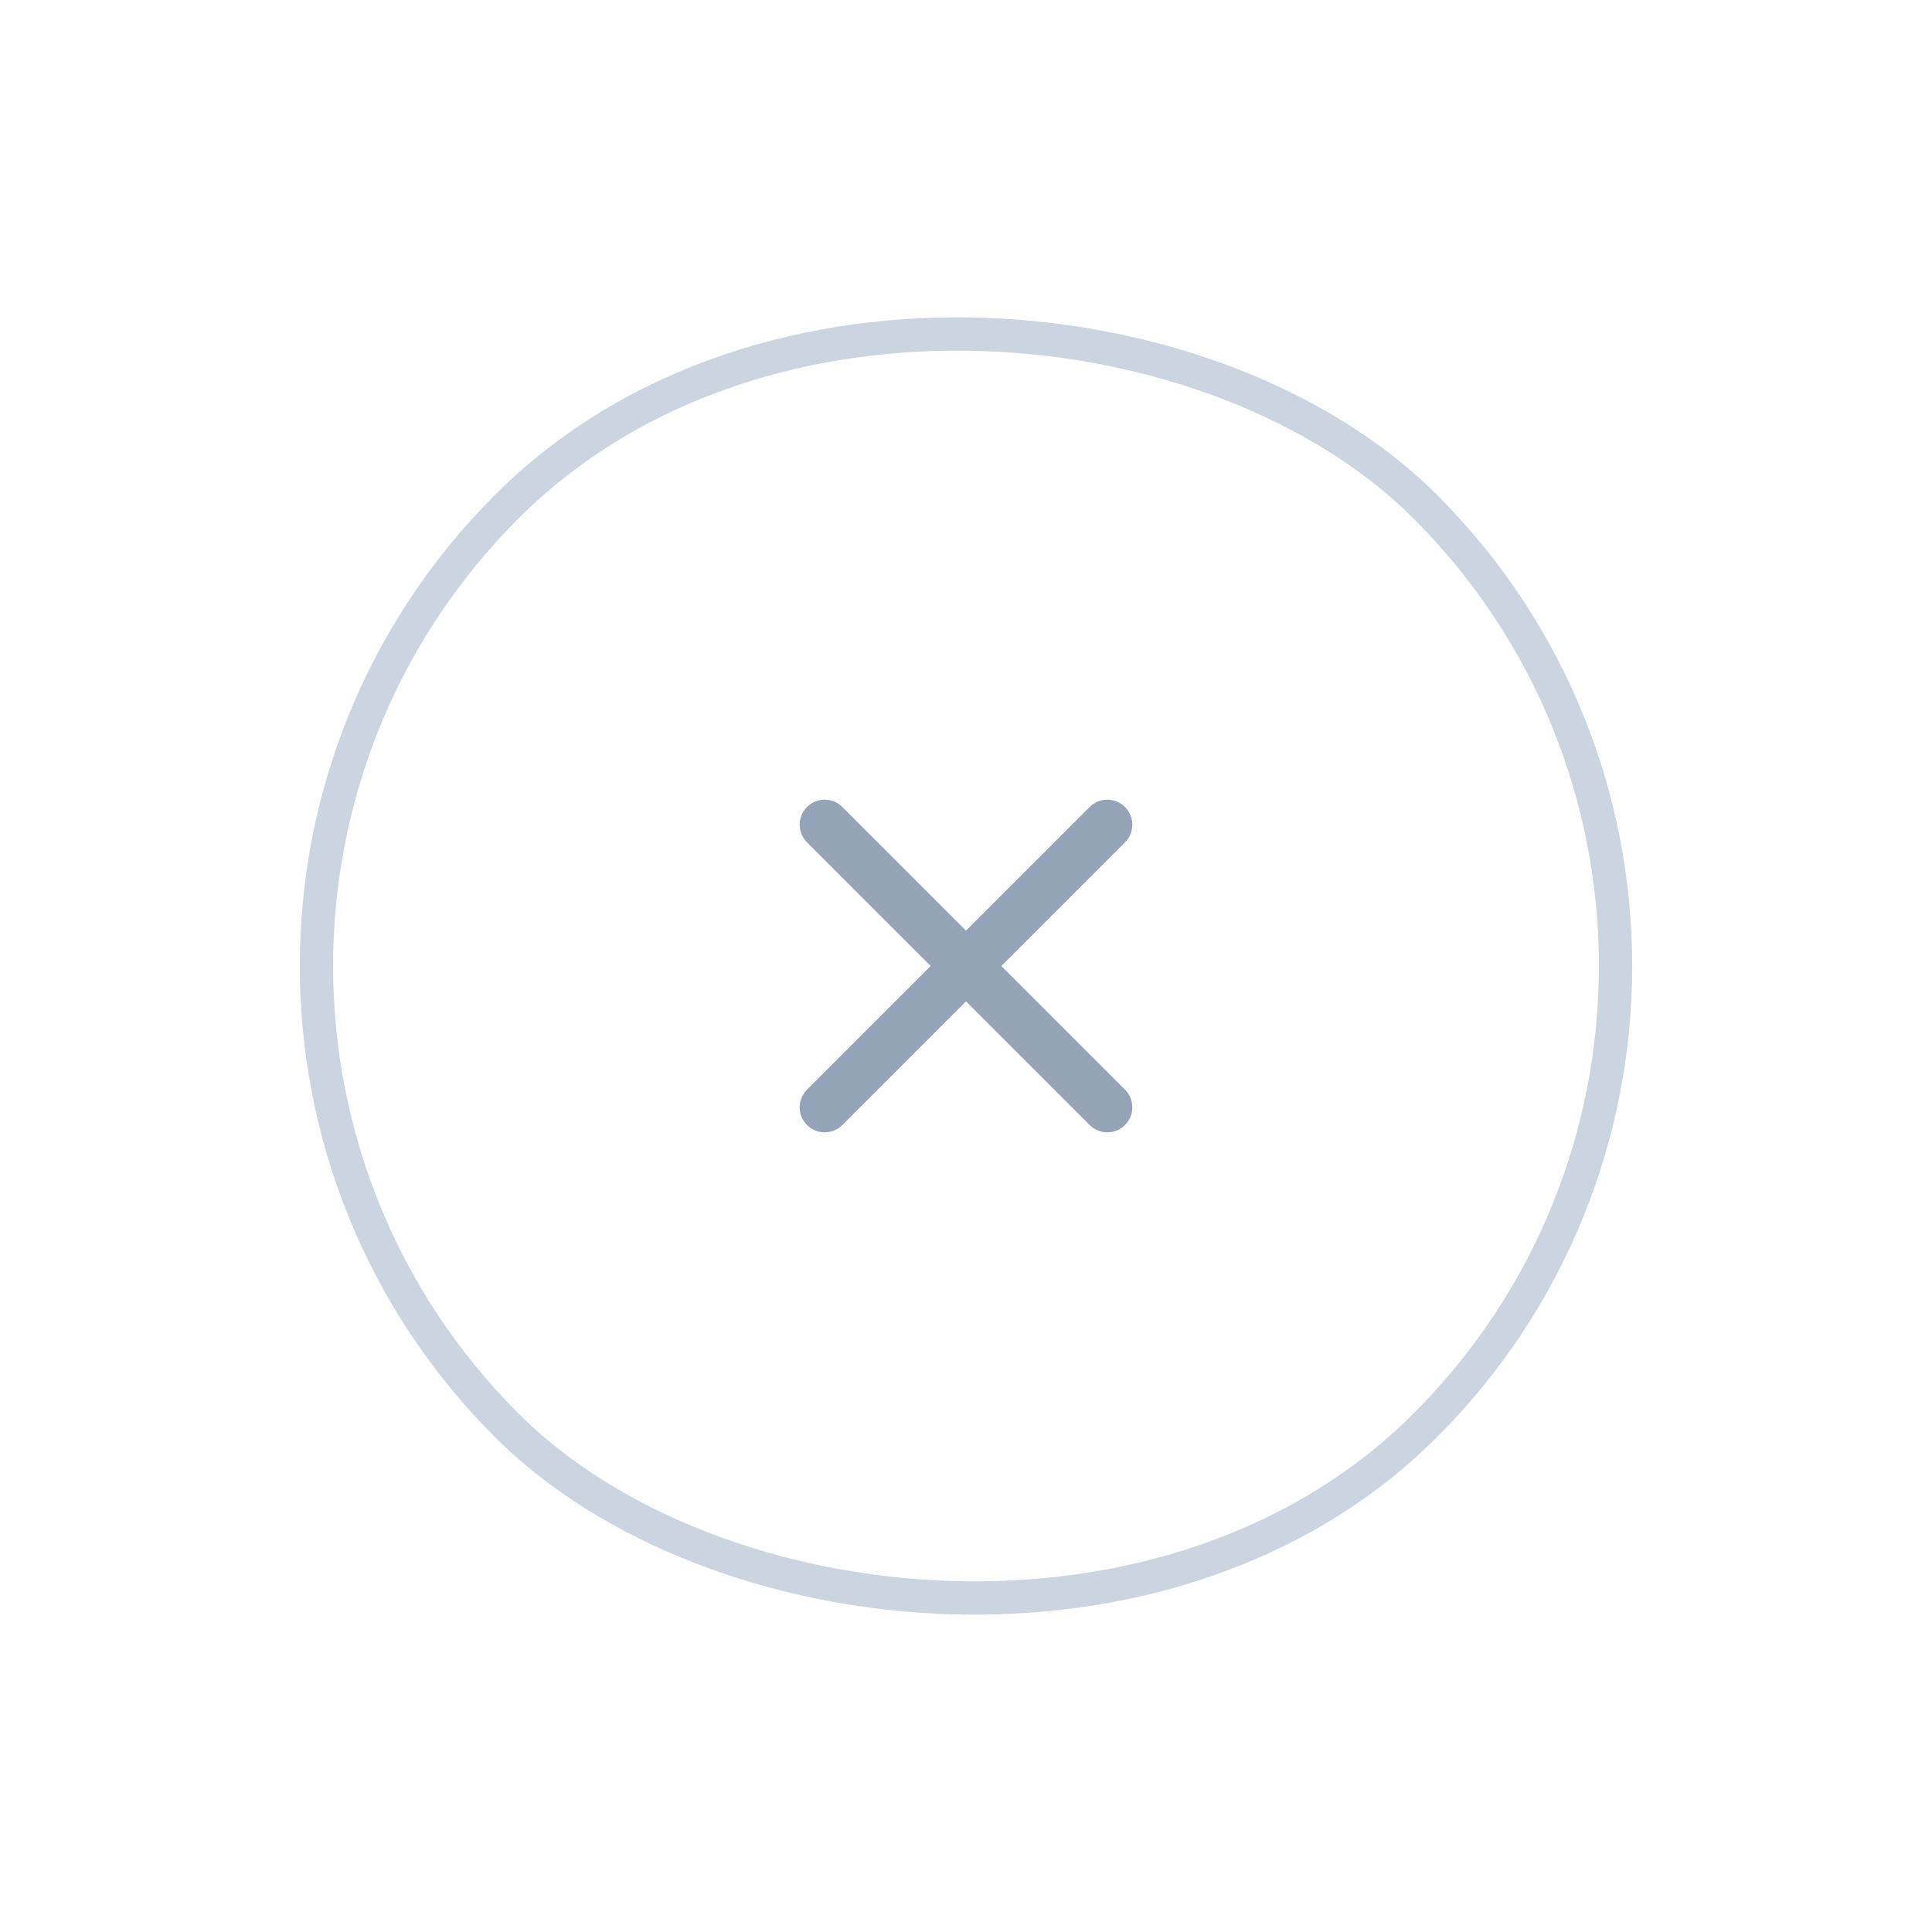 <svg width="58" height="58" viewBox="0 0 58 58" fill="none" xmlns="http://www.w3.org/2000/svg">
<g clip-path="url(#clip0_4655_58300)">
<path d="M24.757 33.243L33.243 24.757" stroke="#94A3B8" stroke-width="1.5" stroke-linecap="round" stroke-linejoin="round"/>
<path d="M33.243 33.243L24.757 24.757" stroke="#94A3B8" stroke-width="1.5" stroke-linecap="round" stroke-linejoin="round"/>
</g>
<rect x="1.423" y="29" width="39" height="39" rx="19.5" transform="rotate(-45 1.423 29)" stroke="#CBD5E1"/>
<defs>
<clipPath id="clip0_4655_58300">
<rect x="0.716" y="29" width="40" height="40" rx="20" transform="rotate(-45 0.716 29)" fill="white"/>
</clipPath>
</defs>
</svg>
